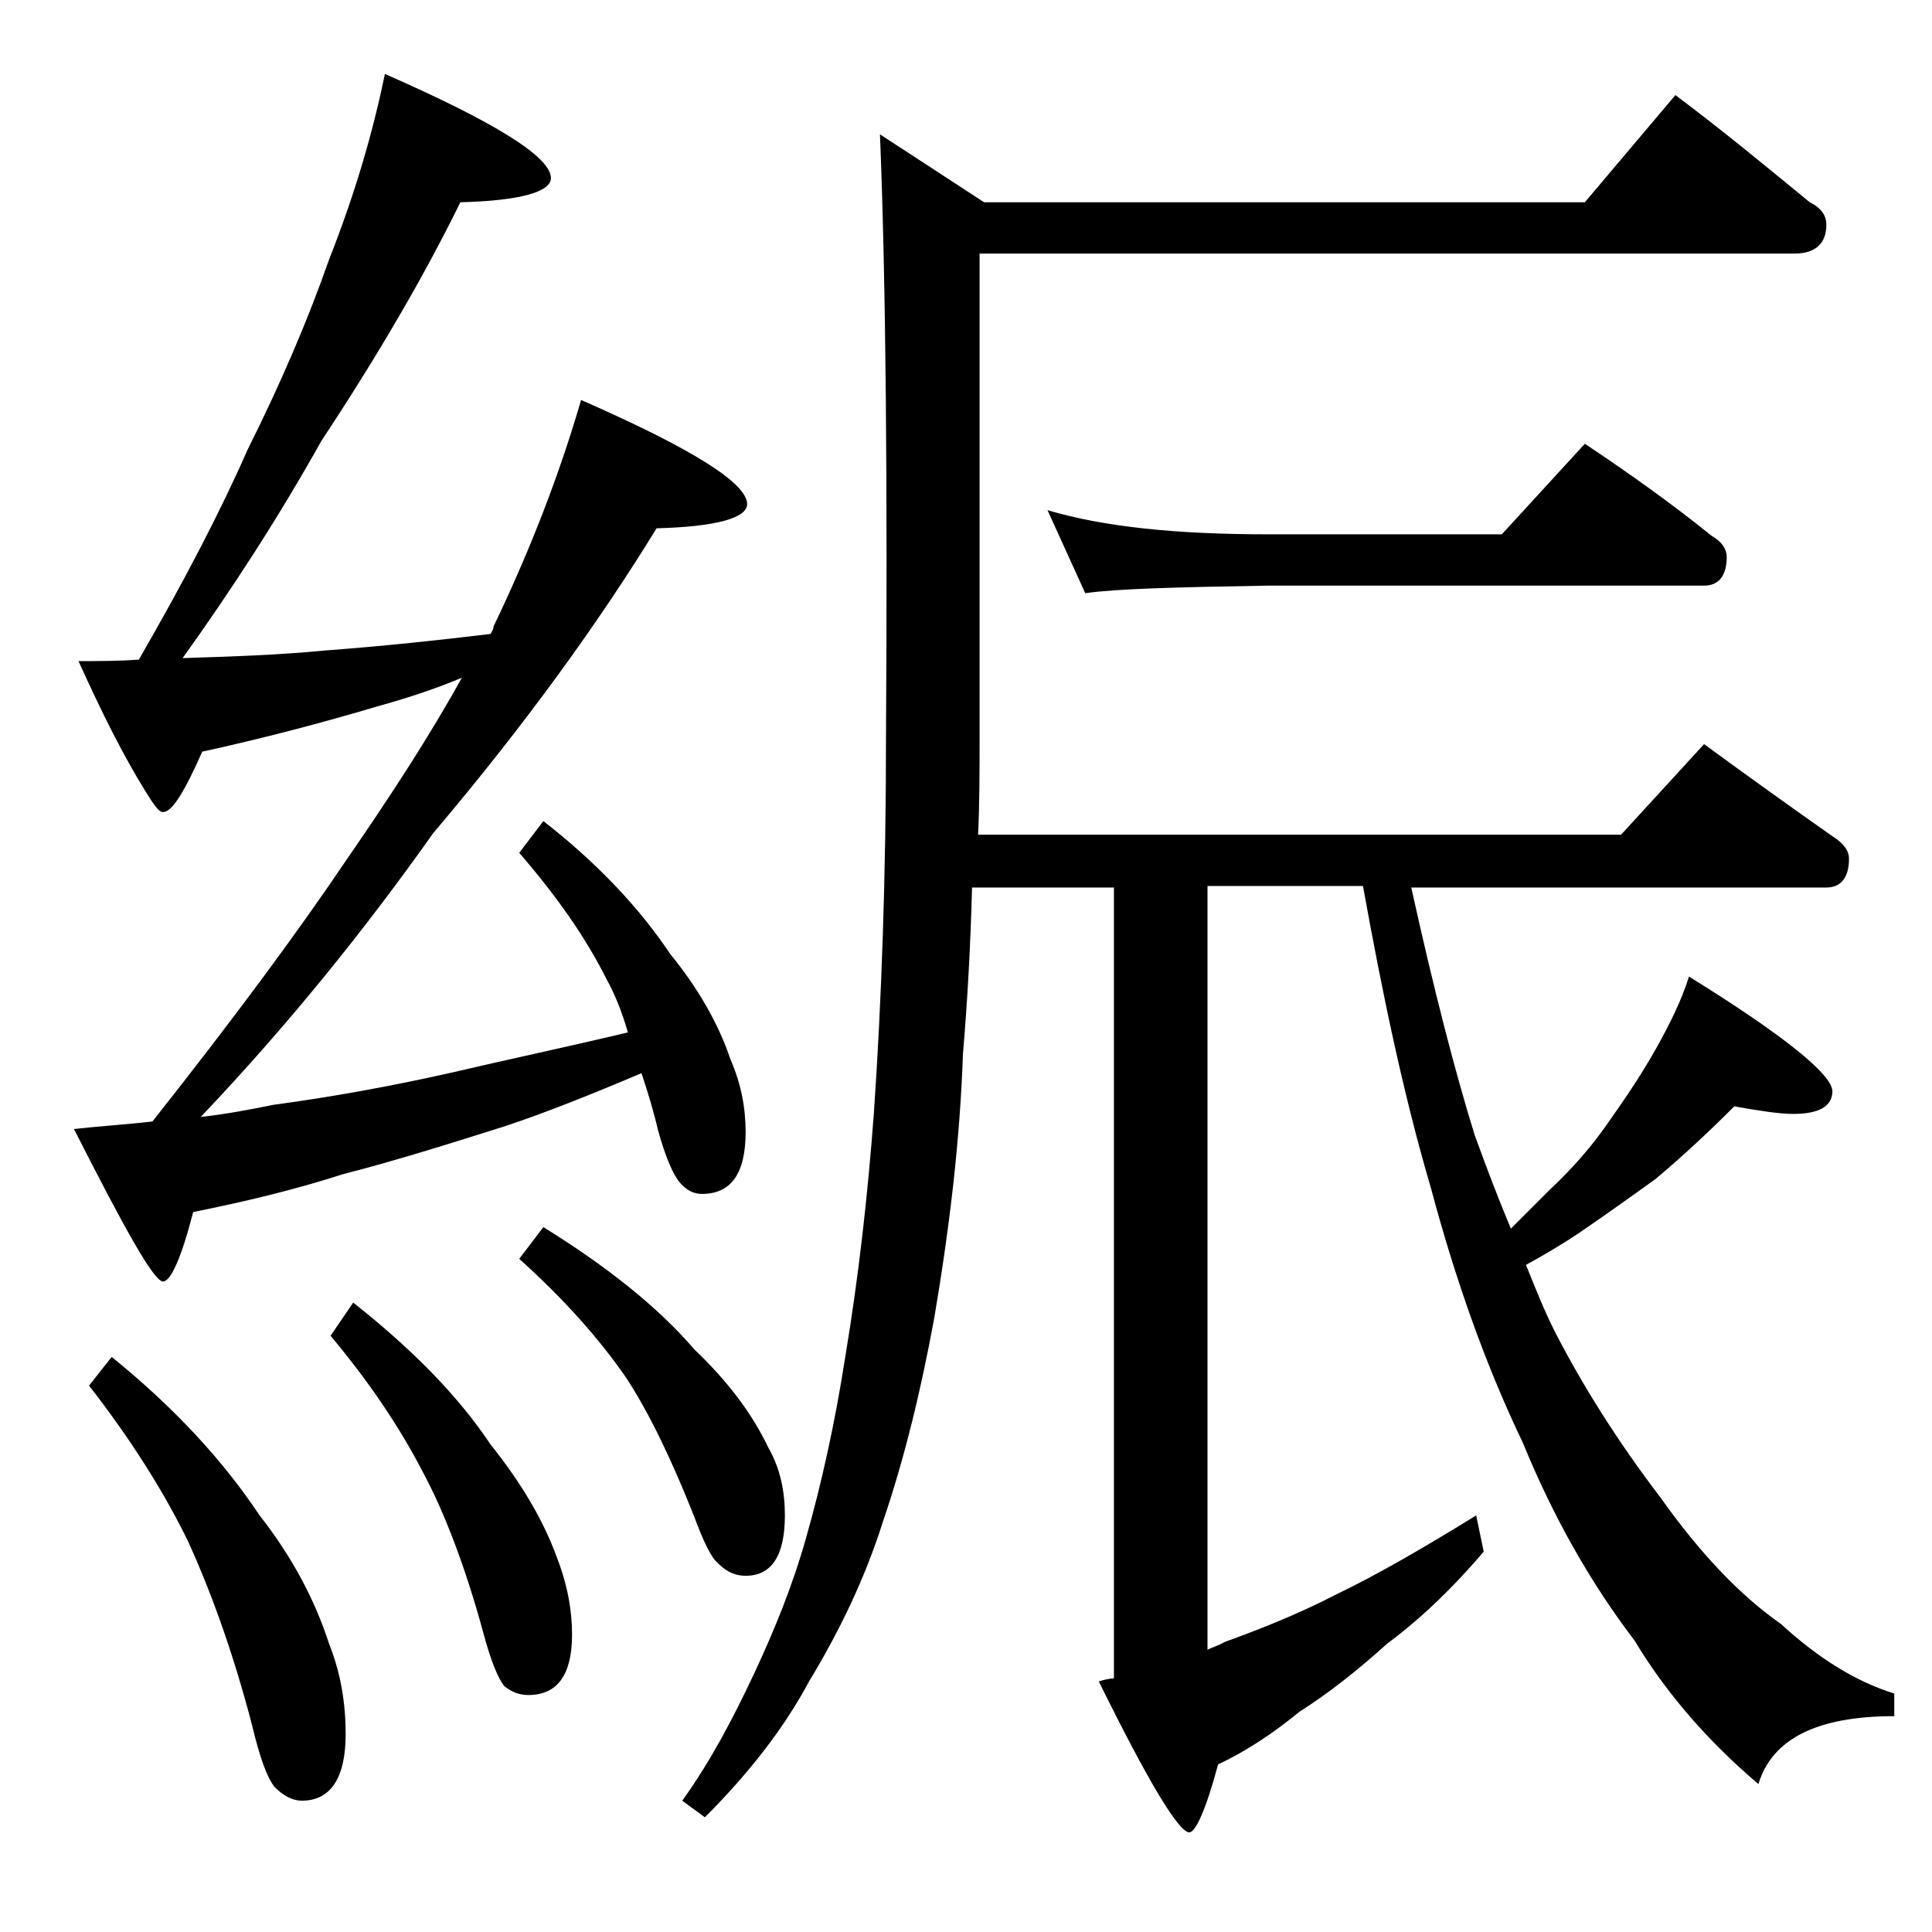 <?xml version="1.0" encoding="utf-8"?>
<!-- Generator: Adobe Illustrator 18.0.0, SVG Export Plug-In . SVG Version: 6.00 Build 0)  -->
<!DOCTYPE svg PUBLIC "-//W3C//DTD SVG 1.1//EN" "http://www.w3.org/Graphics/SVG/1.1/DTD/svg11.dtd">
<svg version="1.1" id="Layer_1" xmlns="http://www.w3.org/2000/svg" xmlns:xlink="http://www.w3.org/1999/xlink" x="0px" y="0px"
	 viewBox="0 0 128 128" enable-background="new 0 0 128 128" xml:space="preserve">
<path d="M25.5,4.9c7.3,3.2,11,5.5,11,6.9c0,0.9-2,1.5-6,1.6c-2.4,4.9-5.5,10.2-9.2,15.8c-2.8,5-5.9,9.8-9.2,14.4
	c3.2-0.1,6.3-0.2,9.4-0.5c4-0.3,7.7-0.7,11-1.1c0.1-0.2,0.2-0.3,0.2-0.5c2.5-5.2,4.4-10.2,5.8-15c7.3,3.2,11,5.5,11,6.9
	c0,0.9-2,1.5-6,1.6c-3.8,6.2-8.7,13-14.8,20.2c-4.6,6.5-9.7,12.8-15.4,18.8c1.8-0.2,3.3-0.5,4.8-0.8c3.7-0.5,7.7-1.2,12.1-2.2
	c3.4-0.8,7.2-1.6,11.4-2.6c-0.4-1.4-0.9-2.6-1.4-3.5c-1.4-2.8-3.3-5.5-5.8-8.4l1.6-2.1c3.6,2.8,6.4,5.8,8.4,8.8c1.8,2.2,3.2,4.6,4,7
	c0.7,1.6,1,3.2,1,4.8c0,2.8-1,4.1-2.9,4.1c-0.5,0-1-0.2-1.5-0.8c-0.4-0.5-0.9-1.6-1.4-3.4c-0.3-1.3-0.7-2.6-1.1-3.8
	c-3.3,1.4-6.3,2.6-9,3.5c-3.8,1.2-7.3,2.3-10.8,3.2c-3.1,1-6.4,1.8-9.9,2.5c-0.8,3.1-1.5,4.6-2,4.6c-0.6,0-2.5-3.4-5.9-10.1
	c1.8-0.2,3.5-0.3,5.2-0.5c5.3-6.7,9.6-12.5,12.9-17.4c2.9-4.2,5.5-8.2,7.6-12c-1.9,0.8-3.8,1.4-5.6,1.9c-3.7,1.1-7.5,2.1-11.6,3
	c-1.2,2.7-2,4-2.6,4c-0.2,0-0.4-0.2-0.8-0.8c-1.8-2.8-3.3-5.9-4.8-9.2c1.3,0,2.7,0,4-0.1c3-5.2,5.4-9.8,7.2-13.9
	c2.2-4.4,4-8.6,5.4-12.6C23.5,12.9,24.7,8.8,25.5,4.9z M7.4,89.9c4.2,3.4,7.4,6.9,9.8,10.5c2.2,2.8,3.7,5.7,4.6,8.5
	c0.8,2,1.1,4,1.1,6c0,2.9-1,4.4-2.9,4.4c-0.6,0-1.2-0.3-1.8-0.9c-0.5-0.6-1-2-1.5-4.1c-1.3-5-2.8-9-4.2-12.1
	c-1.6-3.3-3.8-6.8-6.6-10.4L7.4,89.9z M23.4,86.3c3.8,3,6.9,6.1,9.1,9.4c2,2.5,3.5,5,4.4,7.5c0.7,1.8,1,3.5,1,5.1c0,2.7-1,4-2.9,4
	c-0.6,0-1.1-0.2-1.6-0.6c-0.4-0.5-0.9-1.7-1.4-3.6c-1.2-4.4-2.6-8-4-10.6c-1.5-2.9-3.5-5.9-6.1-9L23.4,86.3z M36,81.3
	c4.2,2.6,7.6,5.3,10,8.1c2.2,2.1,3.8,4.2,4.9,6.5c0.8,1.4,1.1,2.9,1.1,4.5c0,2.7-0.9,4-2.6,4c-0.6,0-1.2-0.2-1.8-0.8
	c-0.5-0.4-1-1.5-1.6-3.1c-1.5-3.8-3-6.9-4.5-9.2c-1.8-2.6-4.1-5.2-7.1-7.9L36,81.3z M111,6.3c3.2,2.4,6.1,4.8,8.9,7.1
	c0.8,0.4,1.1,0.9,1.1,1.5c0,1.2-0.7,1.9-2.1,1.9h-54v32c0,2.3,0,4.5-0.1,6.5h42.6l5.5-6c3,2.2,5.8,4.2,8.5,6.1
	c0.8,0.5,1.1,1,1.1,1.5c0,1.2-0.5,1.9-1.5,1.9H93.5c1.5,6.8,2.9,12.2,4.2,16.4c0.8,2.2,1.6,4.3,2.4,6.2c1-1,1.9-1.9,2.6-2.6
	c1.5-1.4,2.8-2.9,3.9-4.5c1.2-1.7,2.2-3.2,3.1-4.8c0.9-1.6,1.7-3.2,2.2-4.8c6.3,3.9,9.5,6.5,9.5,7.6c0,1-0.9,1.5-2.6,1.5
	c-0.9,0-2.2-0.2-3.9-0.5c-1.6,1.6-3.3,3.2-5.2,4.8c-1.8,1.3-3.5,2.5-5.1,3.6c-1.2,0.8-2.4,1.5-3.5,2.1c0.6,1.5,1.2,3,1.9,4.4
	c1.8,3.5,4.1,7.2,7,11c2.7,3.8,5.3,6.5,8,8.4c2.4,2.2,4.9,3.8,7.5,4.6v1.5c-5.1,0-8.1,1.5-9,4.5c-3.3-2.8-6.1-6-8.2-9.5
	c-2.9-3.8-5.4-8.2-7.4-13.1c-2.5-5.2-4.5-10.9-6.1-16.9c-1.8-6.1-3.2-12.8-4.5-20H80v50.6c0.4-0.2,0.8-0.3,1.1-0.5
	c2.2-0.8,4.8-1.8,7.5-3.2c2.7-1.3,5.8-3.1,9.2-5.2l0.5,2.4c-2.3,2.7-4.5,4.7-6.4,6.1c-2,1.8-3.9,3.3-5.8,4.5
	c-1.7,1.4-3.5,2.6-5.4,3.5c-0.8,3-1.5,4.5-1.9,4.5c-0.7,0-2.7-3.3-6-10c0.3-0.1,0.7-0.2,1-0.2V58.8h-9.4c-0.1,3.8-0.3,7.5-0.6,11
	c-0.2,5.8-0.9,11.6-1.9,17.5c-0.9,4.9-2,9.4-3.4,13.5c-1.2,3.8-2.9,7.3-4.9,10.6c-1.6,3-3.9,6-6.9,9l-1.5-1.1
	c1.8-2.5,3.3-5.3,4.8-8.5c1.3-2.8,2.5-5.7,3.4-8.9c1-3.5,1.9-7.5,2.6-12c0.9-5.4,1.5-10.8,1.9-16.2c0.5-7.3,0.8-15.6,0.8-24.9
	c0.1-16.7,0-30-0.4-39.9l6.9,4.5H105L111,6.3z M69.4,33.8c3.7,1.1,8.5,1.6,14.6,1.6h15.5l5.5-6c3,2,5.8,4,8.4,6.1
	c0.7,0.4,1,0.9,1,1.4c0,1.2-0.5,1.9-1.5,1.9H84c-5.9,0.1-10,0.2-12.1,0.5L69.4,33.8z"/>
</svg>
